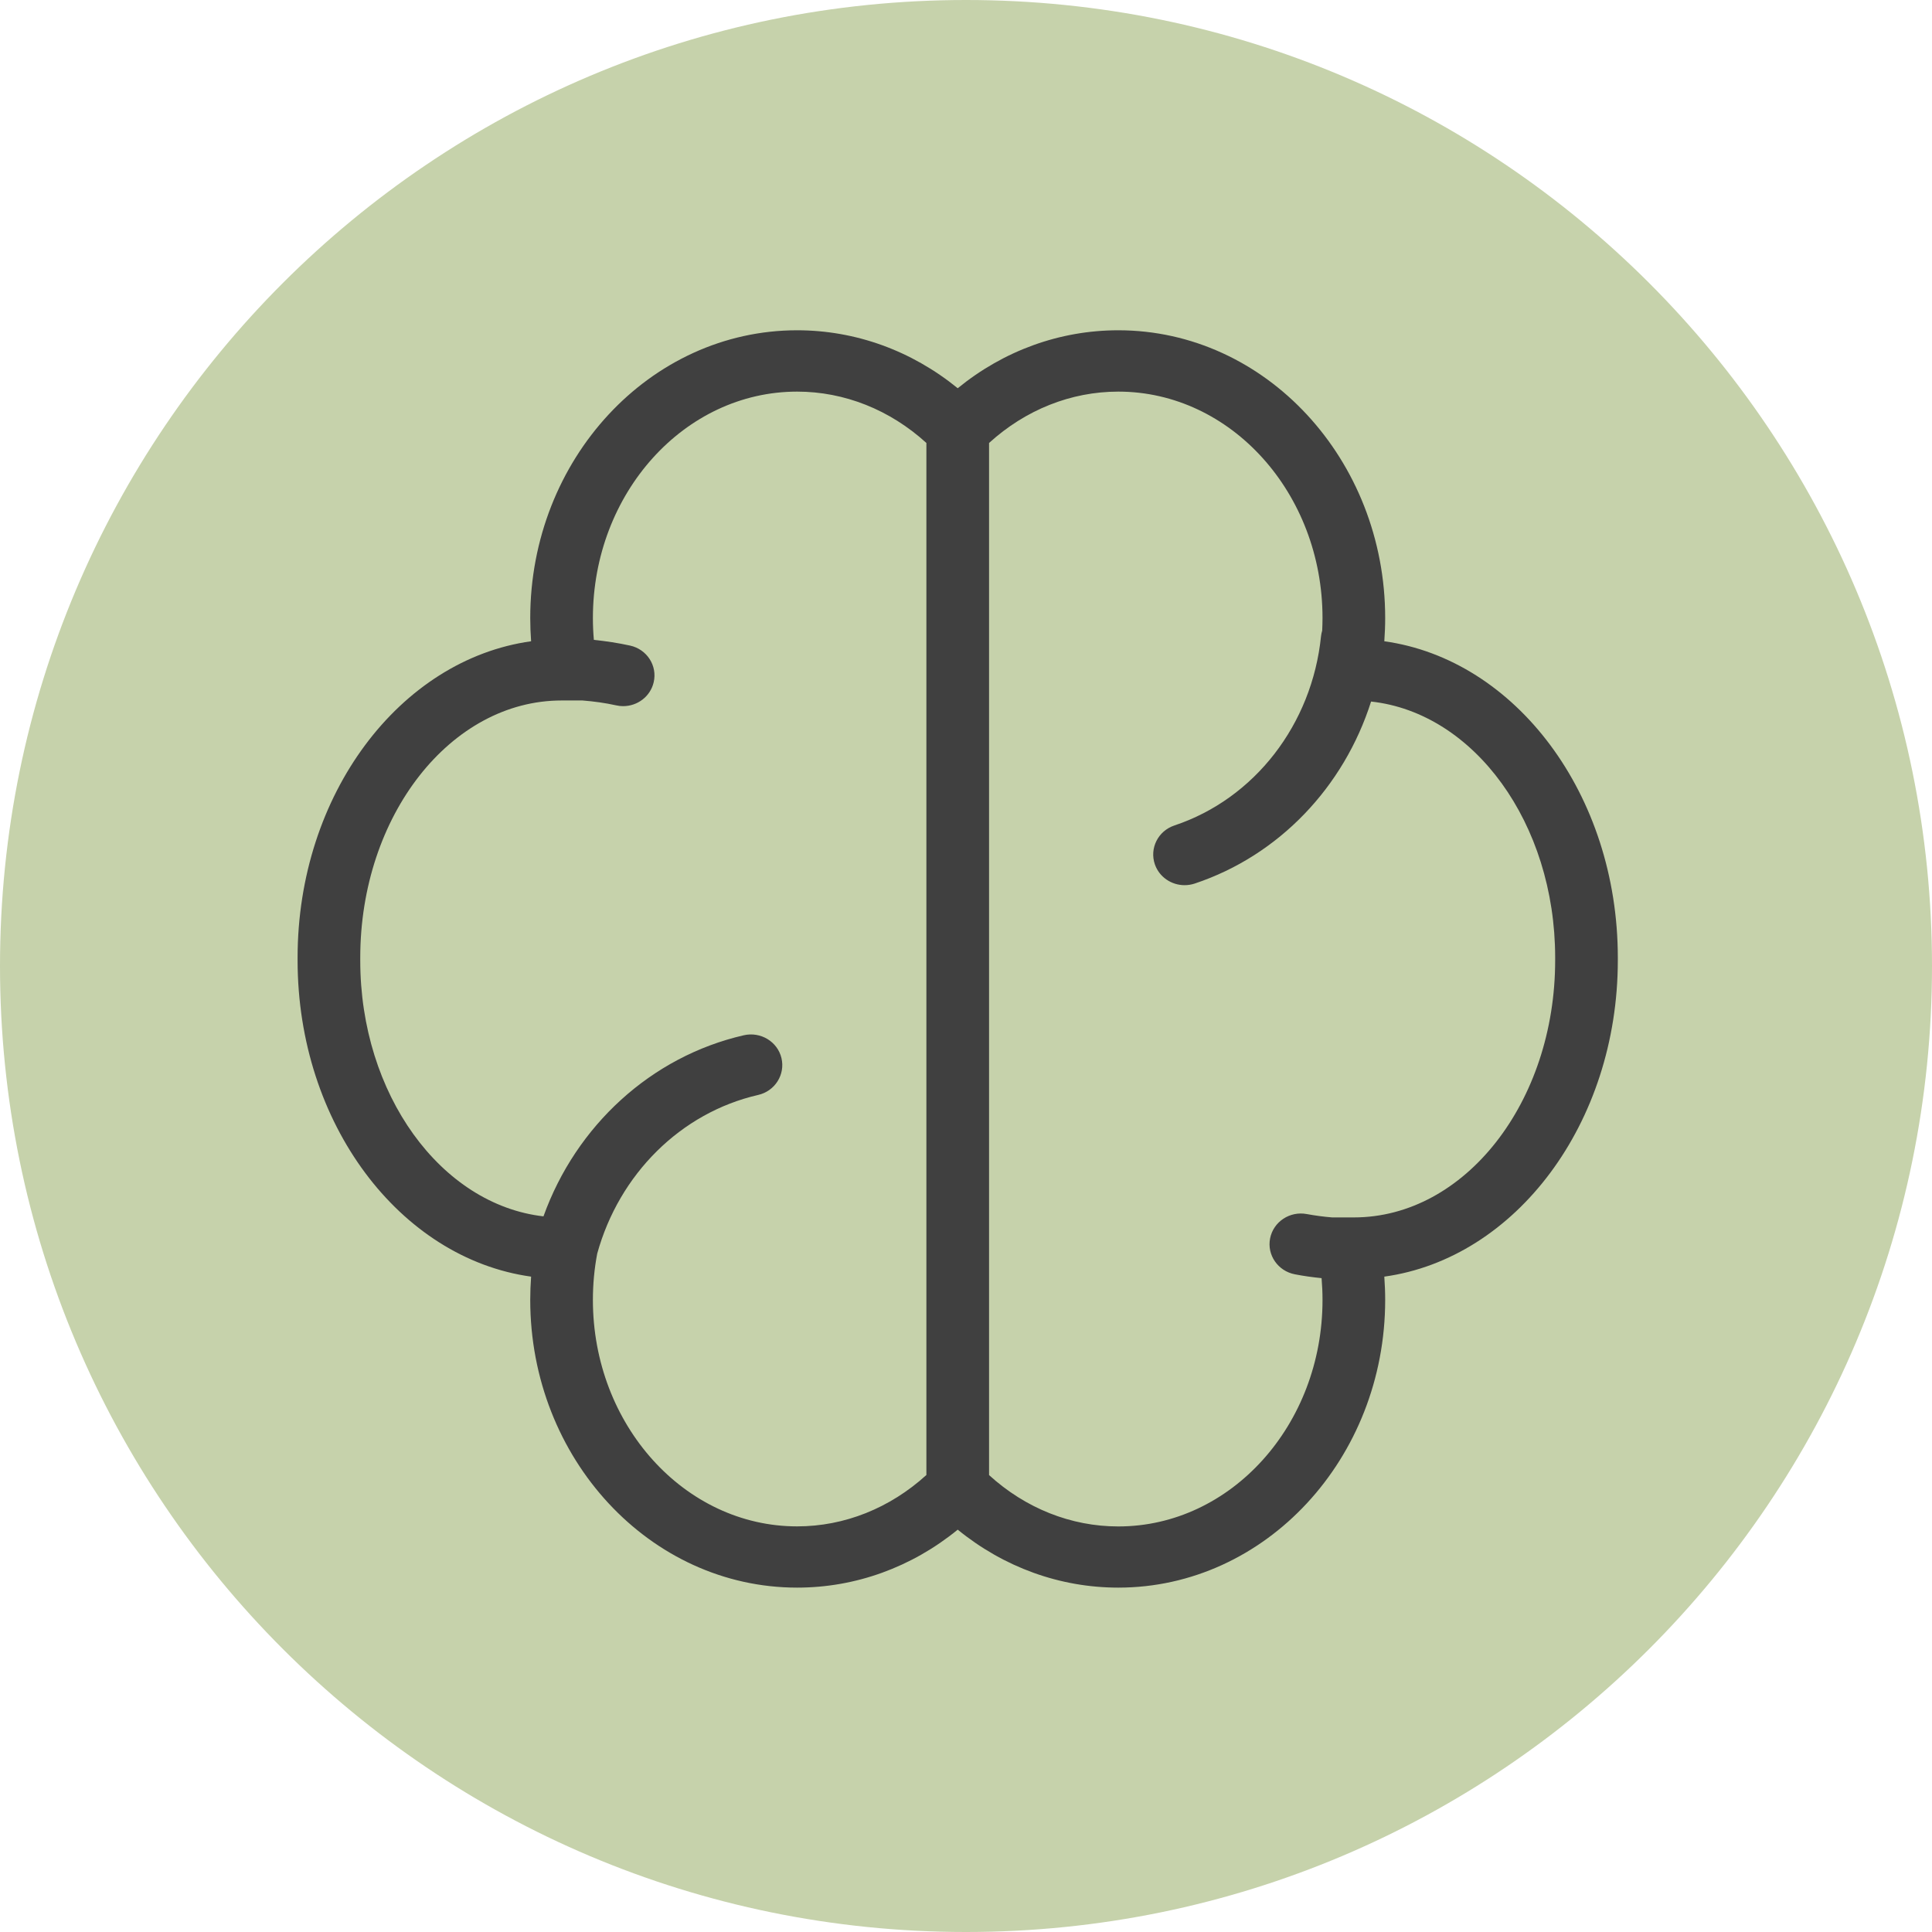 <svg width="60" height="60" viewBox="0 0 60 60" fill="none" xmlns="http://www.w3.org/2000/svg">
<path d="M30 60C46.569 60 60 46.569 60 30C60 13.431 46.569 0 30 0C13.431 0 0 13.431 0 30C0 46.569 13.431 60 30 60Z" fill="#C6D2AB"/>
<g clip-path="url(#clip0_1848_21021)">
<path d="M42.991 19.915C43.008 19.675 43.018 19.434 43.018 19.194C43.018 14.267 39.301 10.257 34.73 10.257C32.912 10.257 31.173 10.89 29.743 12.057C28.31 10.89 26.57 10.257 24.756 10.257C20.184 10.257 16.467 14.265 16.467 19.194C16.467 19.434 16.477 19.675 16.494 19.915C12.417 20.482 9.242 24.673 9.242 29.741V29.822C9.242 34.889 12.417 39.08 16.494 39.647C16.477 39.887 16.467 40.128 16.467 40.368C16.467 45.295 20.184 49.305 24.756 49.305C26.573 49.305 28.312 48.672 29.743 47.505C31.175 48.672 32.915 49.305 34.73 49.305C39.298 49.305 43.018 45.298 43.018 40.368C43.018 40.128 43.008 39.887 42.991 39.647C47.068 39.08 50.243 34.889 50.243 29.822V29.741C50.243 24.673 47.068 20.482 42.991 19.915ZM18.413 40.371C18.413 39.887 18.457 39.404 18.547 38.932C19.229 36.463 21.143 34.556 23.544 34.005C24.067 33.886 24.391 33.372 24.269 32.86C24.147 32.348 23.622 32.031 23.099 32.151C20.221 32.812 17.89 34.958 16.878 37.775C13.694 37.411 11.188 33.984 11.188 29.831V29.795V29.741C11.188 25.338 13.993 21.754 17.44 21.754H18.09C18.445 21.782 18.795 21.83 19.138 21.906C19.211 21.923 19.282 21.93 19.352 21.93C19.798 21.93 20.199 21.63 20.301 21.187C20.421 20.673 20.09 20.163 19.567 20.049C19.197 19.968 18.822 19.911 18.443 19.872C18.423 19.646 18.413 19.42 18.413 19.194C18.413 15.317 21.257 12.162 24.756 12.162C26.225 12.162 27.638 12.726 28.77 13.757V45.807C27.636 46.838 26.225 47.403 24.756 47.403C21.26 47.403 18.413 44.247 18.413 40.371ZM48.297 29.822C48.297 34.225 45.492 37.808 42.045 37.808H41.371C41.106 37.787 40.843 37.751 40.585 37.704C40.057 37.604 39.546 37.942 39.444 38.459C39.342 38.975 39.688 39.475 40.215 39.575C40.488 39.628 40.763 39.666 41.043 39.694C41.062 39.921 41.072 40.147 41.072 40.373C41.072 44.25 38.228 47.405 34.73 47.405C33.26 47.405 31.847 46.841 30.716 45.81V13.757C31.849 12.726 33.26 12.162 34.73 12.162C38.225 12.162 41.072 15.317 41.072 19.194C41.072 19.325 41.067 19.456 41.062 19.584C41.045 19.639 41.033 19.696 41.026 19.756C40.748 22.499 38.96 24.806 36.474 25.635C35.965 25.804 35.693 26.345 35.866 26.845C36.004 27.24 36.382 27.49 36.788 27.49C36.892 27.49 36.997 27.474 37.102 27.44C39.724 26.566 41.738 24.437 42.58 21.787C45.777 22.135 48.294 25.564 48.297 29.733V29.767V29.824V29.822Z" fill="#404040"/>
</g>
<defs>
<clipPath id="clip0_1848_21021">
<rect width="41.001" height="39.048" fill="white" transform="translate(9.242 10.257)"/>
</clipPath>
</defs>
</svg>
